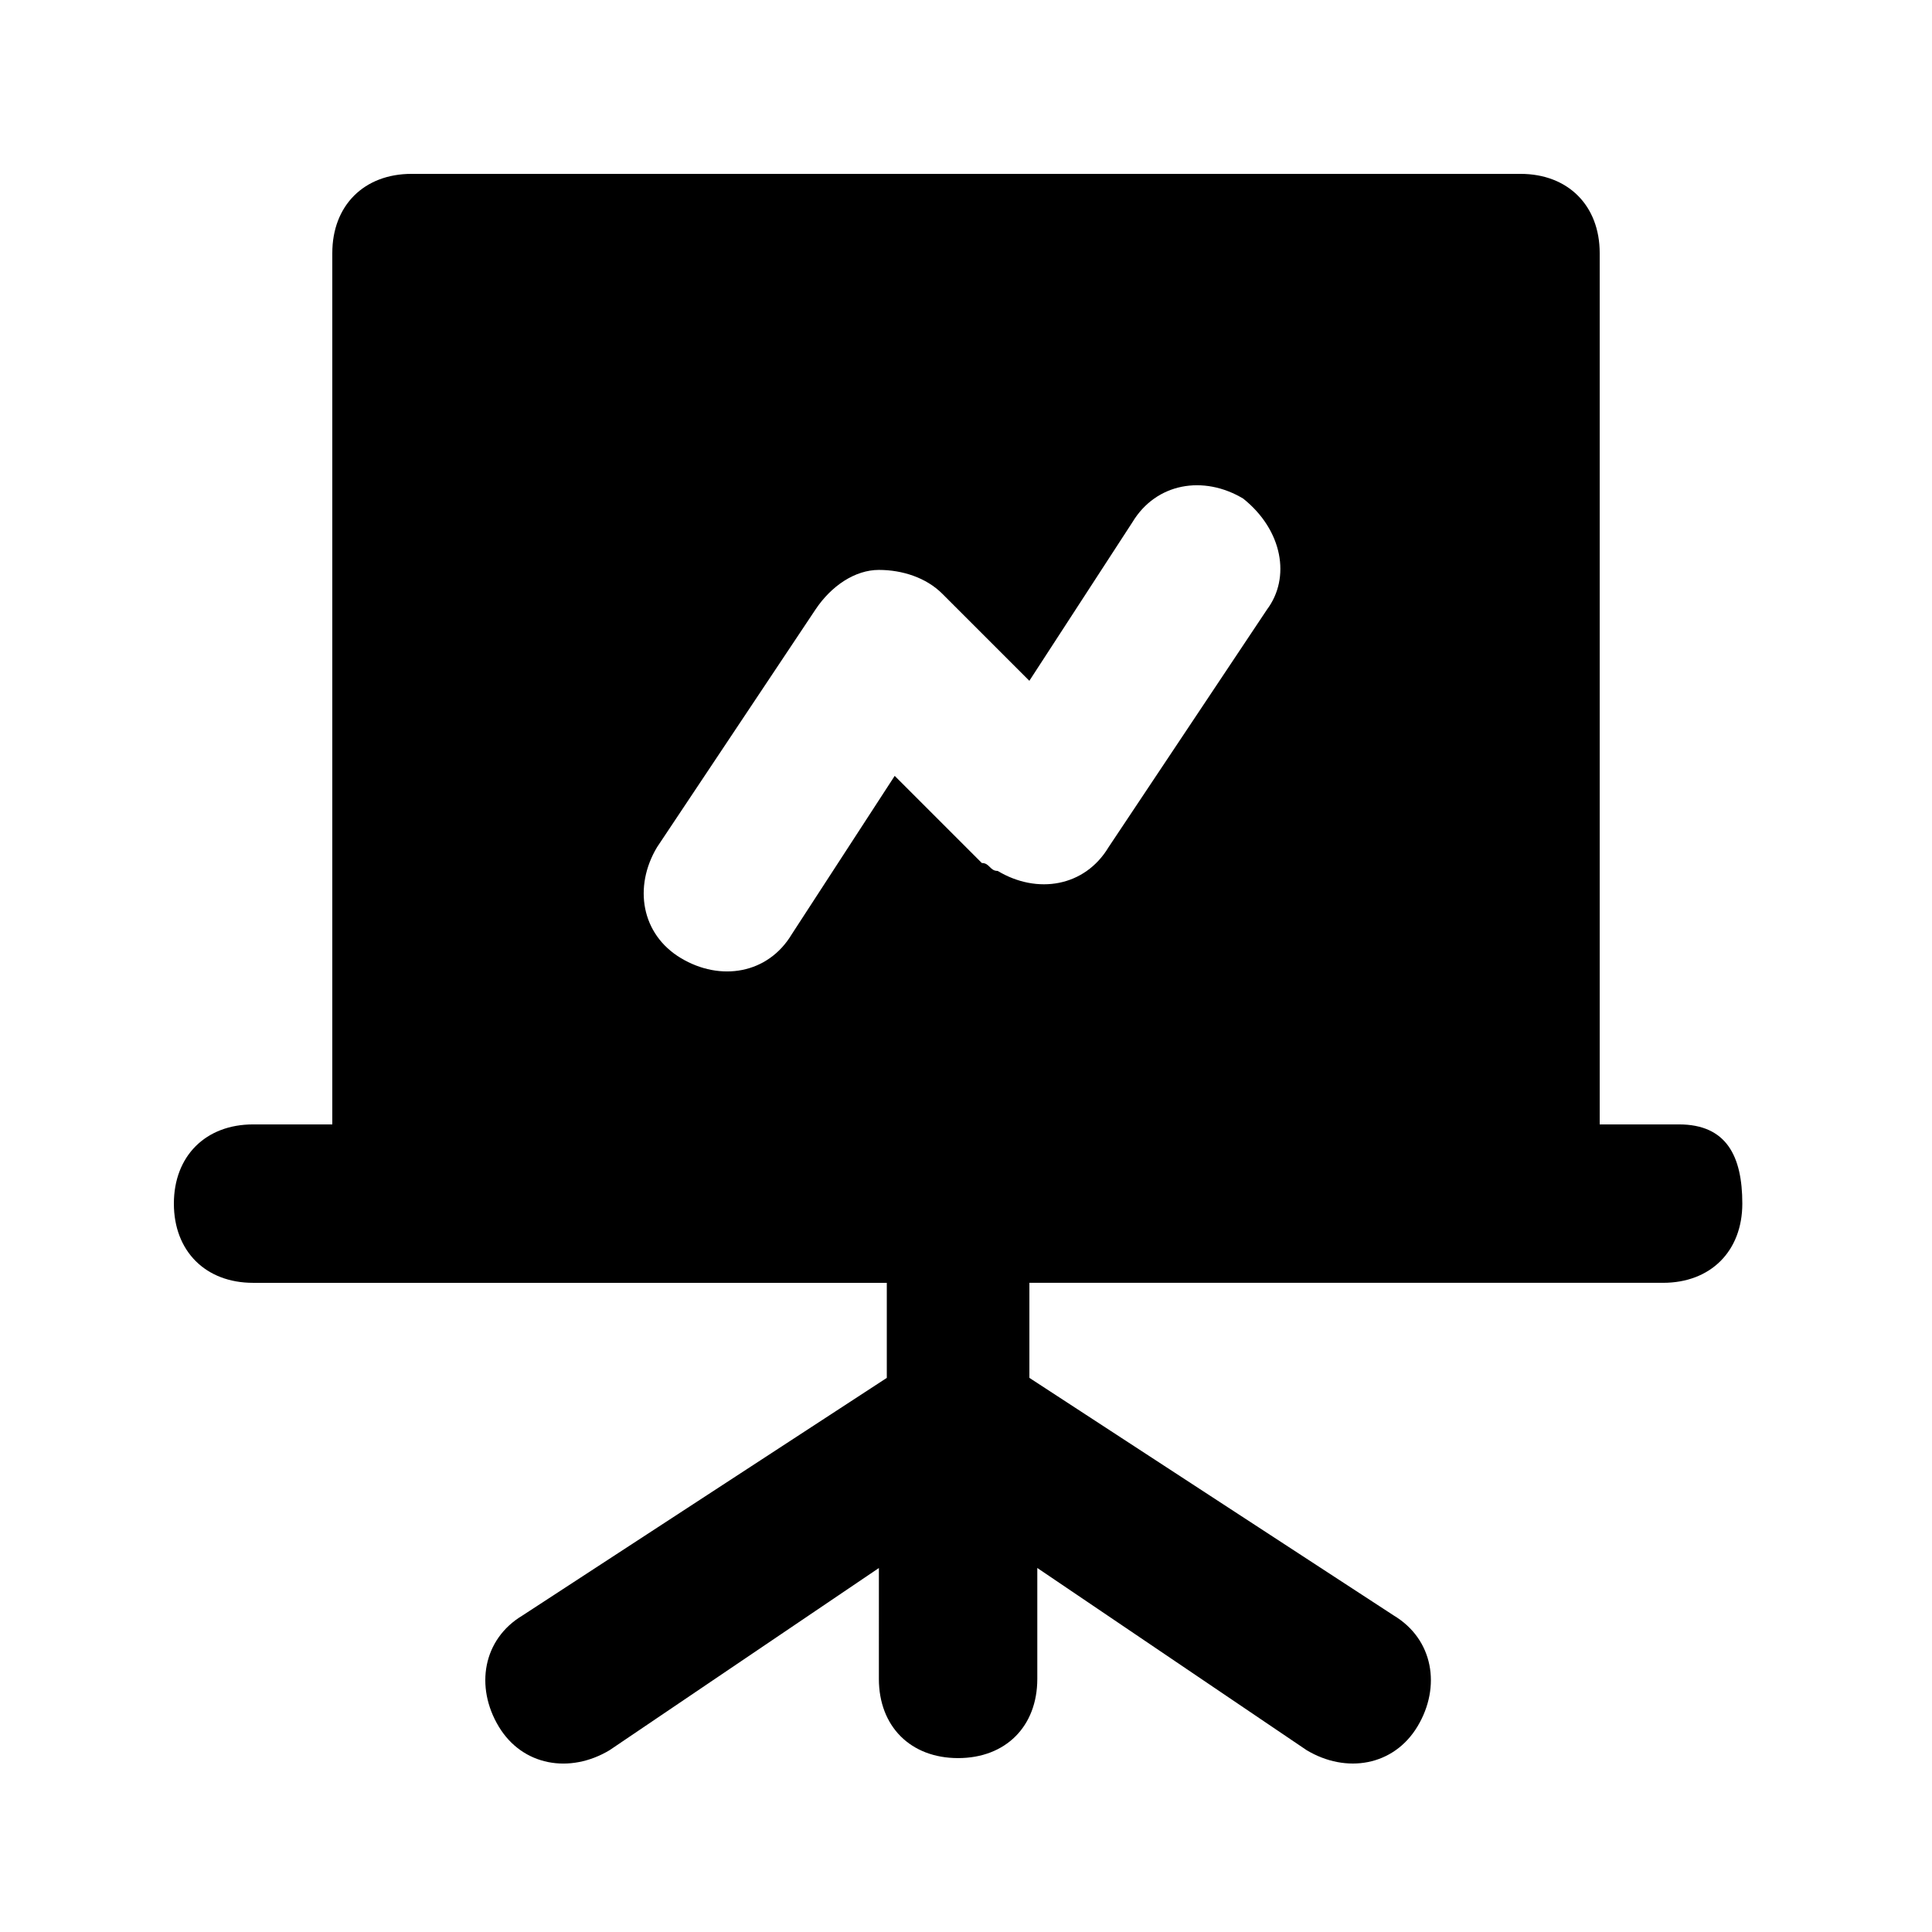 <?xml version="1.0" encoding="UTF-8"?>
<!-- Uploaded to: ICON Repo, www.svgrepo.com, Generator: ICON Repo Mixer Tools -->
<svg fill="#000000" width="800px" height="800px" version="1.1" viewBox="144 144 512 512" xmlns="http://www.w3.org/2000/svg">
 <path d="m588.93 441.98h-20.992v-230.91c0-12.594-8.398-20.992-20.992-20.992h-293.89c-12.598 0-20.992 8.398-20.992 20.992v230.91h-20.992c-12.594 0-20.992 8.398-20.992 20.992s8.398 20.992 20.992 20.992h167.94v25.191l-96.562 62.977c-10.496 6.297-12.594 18.895-6.297 29.391 6.297 10.496 18.895 12.594 29.391 6.297l71.371-48.281-0.004 29.383c0 12.594 8.398 20.992 20.992 20.992s20.992-8.398 20.992-20.992v-29.391l71.371 48.281c10.496 6.297 23.09 4.199 29.391-6.297 6.297-10.496 4.199-23.09-6.297-29.391l-96.562-62.977v-25.188h167.94c12.594 0 20.992-8.398 20.992-20.992s-4.199-20.988-16.797-20.988zm-109.16-136.45-41.984 62.977c-6.297 10.496-18.895 12.594-29.391 6.297-2.098 0-2.098-2.098-4.199-2.098l-23.09-23.09-27.289 41.984c-6.297 10.496-18.895 12.594-29.391 6.297-10.496-6.297-12.594-18.895-6.297-29.391l41.984-62.977c4.199-6.297 10.496-10.496 16.793-10.496s12.594 2.098 16.793 6.297l23.09 23.09 27.289-41.984c6.297-10.496 18.895-12.594 29.391-6.297 10.496 8.398 12.598 20.992 6.301 29.391z"/>
</svg>